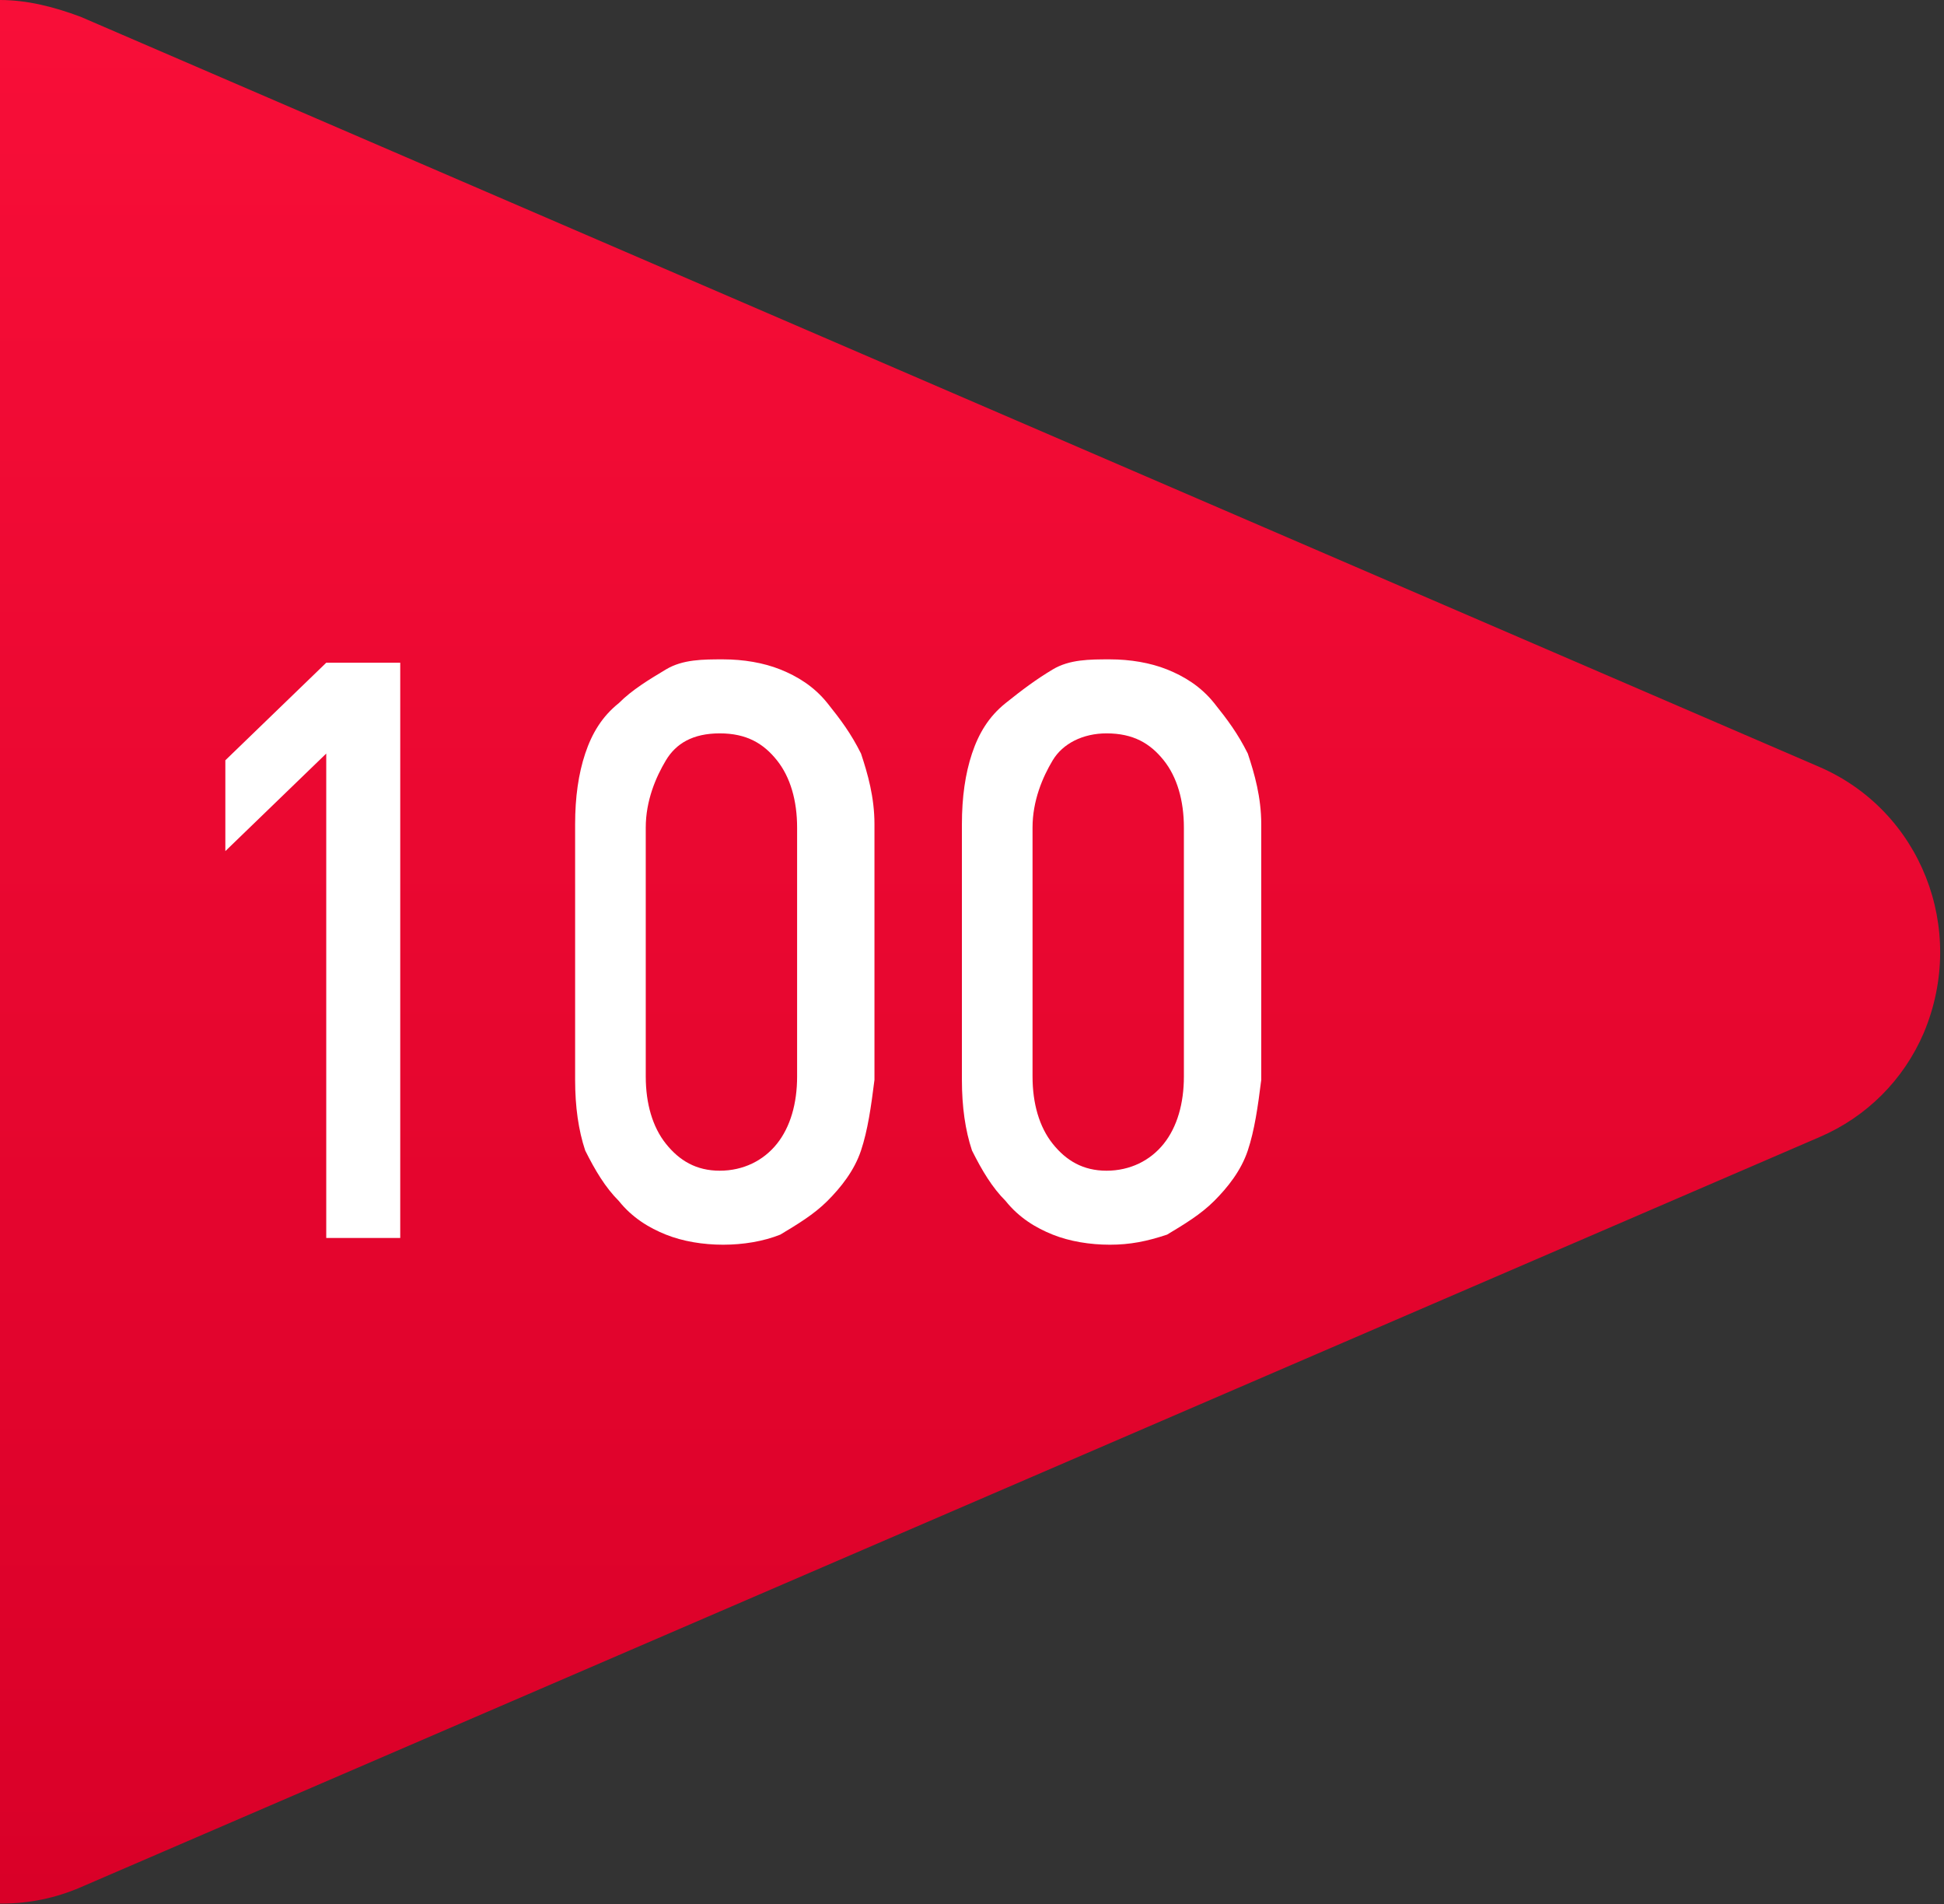 <?xml version="1.0" encoding="utf-8"?>
<!-- Generator: Adobe Illustrator 27.0.0, SVG Export Plug-In . SVG Version: 6.00 Build 0)  -->
<svg version="1.1" id="圖層_1" xmlns="http://www.w3.org/2000/svg" xmlns:xlink="http://www.w3.org/1999/xlink" x="0px" y="0px"
	 viewBox="0 0 57.8 56.6" style="enable-background:new 0 0 57.8 56.6;" xml:space="preserve">
<rect x="0" y="0" width="57.8" height="56.6" fill="#333333" stroke="none"/>
<style type="text/css">
	.st0{fill-rule:evenodd;clip-rule:evenodd;fill:url(#三角形_678_00000132808574160545796270000005012798368153549236_);}
	.st1{fill:#FFFFFF;}
</style>
<linearGradient id="三角形_678_00000111885751113902987730000016935486553256177062_" gradientUnits="userSpaceOnUse" x1="1285.863" y1="-1119.301" x2="1285.863" y2="-1062.7" gradientTransform="matrix(1 0 0 -1 -1260 -1062.69)">
	<stop  offset="0" style="stop-color:#D90028"/>
	<stop  offset="1" style="stop-color:#F80E38"/>
</linearGradient>
<path id="三角形_678" style="fill-rule:evenodd;clip-rule:evenodd;fill:url(#三角形_678_00000111885751113902987730000016935486553256177062_);" d="
	M54.1,22.8c3,1.3,4.4,4.8,3.1,7.9c-0.6,1.4-1.7,2.5-3.1,3.1L2.4,56.1c-3,1.3-6.6-0.1-7.9-3.1C-5.8,52.2-6,51.4-6,50.6V6
	c0-3.3,2.7-6,6-6c0.8,0,1.6,0.2,2.4,0.5L54.1,22.8z"/>
<g>
	<path class="st1" d="M9.7,36.9V22.4l-3,2.9v-2.7l3-2.9h2.2v17.1H9.7z"/>
	<path class="st1" d="M25.6,34.2c-0.2,0.6-0.6,1.1-1,1.5c-0.4,0.4-0.9,0.7-1.4,1c-0.5,0.2-1.1,0.3-1.7,0.3s-1.2-0.1-1.7-0.3
		c-0.5-0.2-1-0.5-1.4-1c-0.4-0.4-0.7-0.9-1-1.5c-0.2-0.6-0.3-1.3-0.3-2.1v-7.6c0-0.8,0.1-1.5,0.3-2.1c0.2-0.6,0.5-1.1,1-1.5
		c0.4-0.4,0.9-0.7,1.4-1s1.1-0.3,1.7-0.3s1.2,0.1,1.7,0.3s1,0.5,1.4,1s0.7,0.9,1,1.5c0.2,0.6,0.4,1.3,0.4,2.1v7.6
		C25.9,32.9,25.8,33.6,25.6,34.2z M23.7,24.6c0-0.8-0.2-1.5-0.6-2s-0.9-0.8-1.7-0.8s-1.3,0.3-1.6,0.8s-0.6,1.2-0.6,2V32
		c0,0.8,0.2,1.5,0.6,2s0.9,0.8,1.6,0.8s1.3-0.3,1.7-0.8s0.6-1.2,0.6-2V24.6z"/>
	<path class="st1" d="M37.1,34.2c-0.2,0.6-0.6,1.1-1,1.5c-0.4,0.4-0.9,0.7-1.4,1C34.1,36.9,33.6,37,33,37c-0.6,0-1.2-0.1-1.7-0.3
		c-0.5-0.2-1-0.5-1.4-1c-0.4-0.4-0.7-0.9-1-1.5c-0.2-0.6-0.3-1.3-0.3-2.1v-7.6c0-0.8,0.1-1.5,0.3-2.1c0.2-0.6,0.5-1.1,1-1.5
		s0.9-0.7,1.4-1s1.1-0.3,1.7-0.3c0.6,0,1.2,0.1,1.7,0.3s1,0.5,1.4,1s0.7,0.9,1,1.5c0.2,0.6,0.4,1.3,0.4,2.1v7.6
		C37.4,32.9,37.3,33.6,37.1,34.2z M35.2,24.6c0-0.8-0.2-1.5-0.6-2c-0.4-0.5-0.9-0.8-1.7-0.8c-0.7,0-1.3,0.3-1.6,0.8s-0.6,1.2-0.6,2
		V32c0,0.8,0.2,1.5,0.6,2s0.9,0.8,1.6,0.8c0.7,0,1.3-0.3,1.7-0.8c0.4-0.5,0.6-1.2,0.6-2V24.6z"/>
</g>
</svg>
